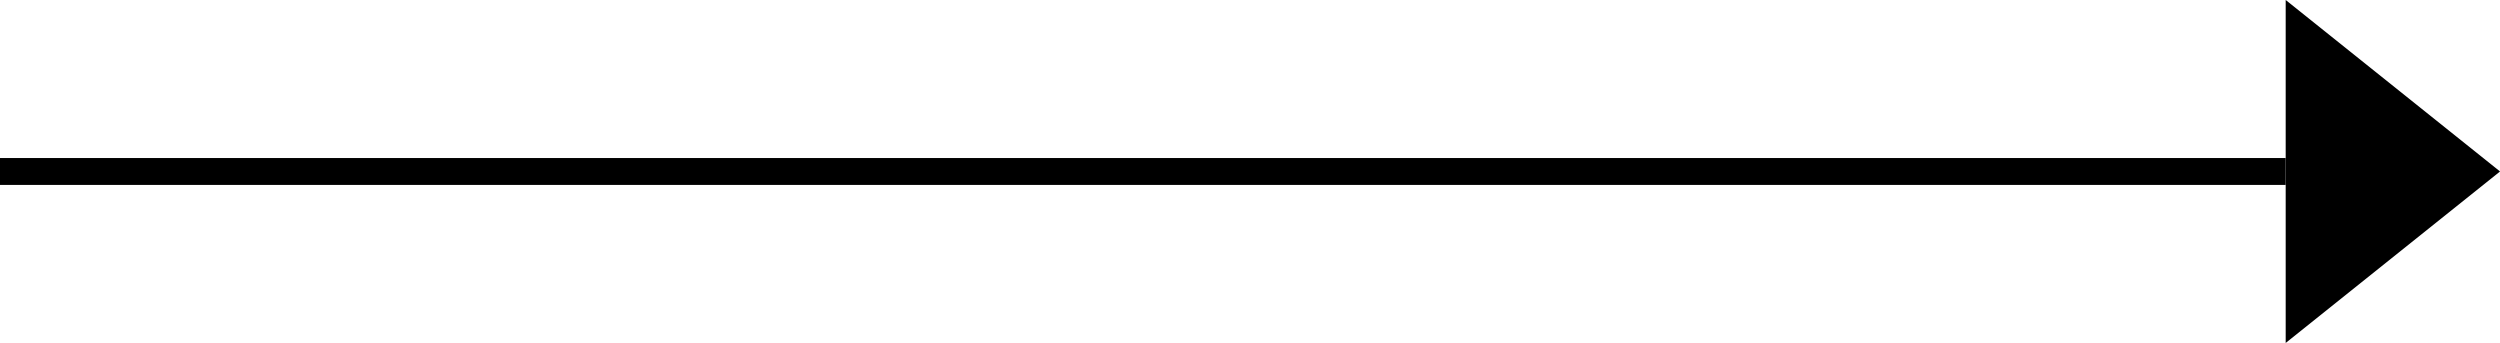 <svg xmlns="http://www.w3.org/2000/svg" width="92.971" height="12.754" viewBox="0 0 92.971 12.754">
  <g id="Group_72" data-name="Group 72" transform="translate(-810.089 -3370.623)">
    <line id="Line_22" data-name="Line 22" x2="85" transform="translate(810.089 3377)" fill="none" stroke="#000" stroke-width="1"/>
    <path id="Polygon_4" data-name="Polygon 4" d="M6.377,0l6.377,7.971H0Z" transform="translate(903.061 3370.623) rotate(90)"/>
  </g>
</svg>

